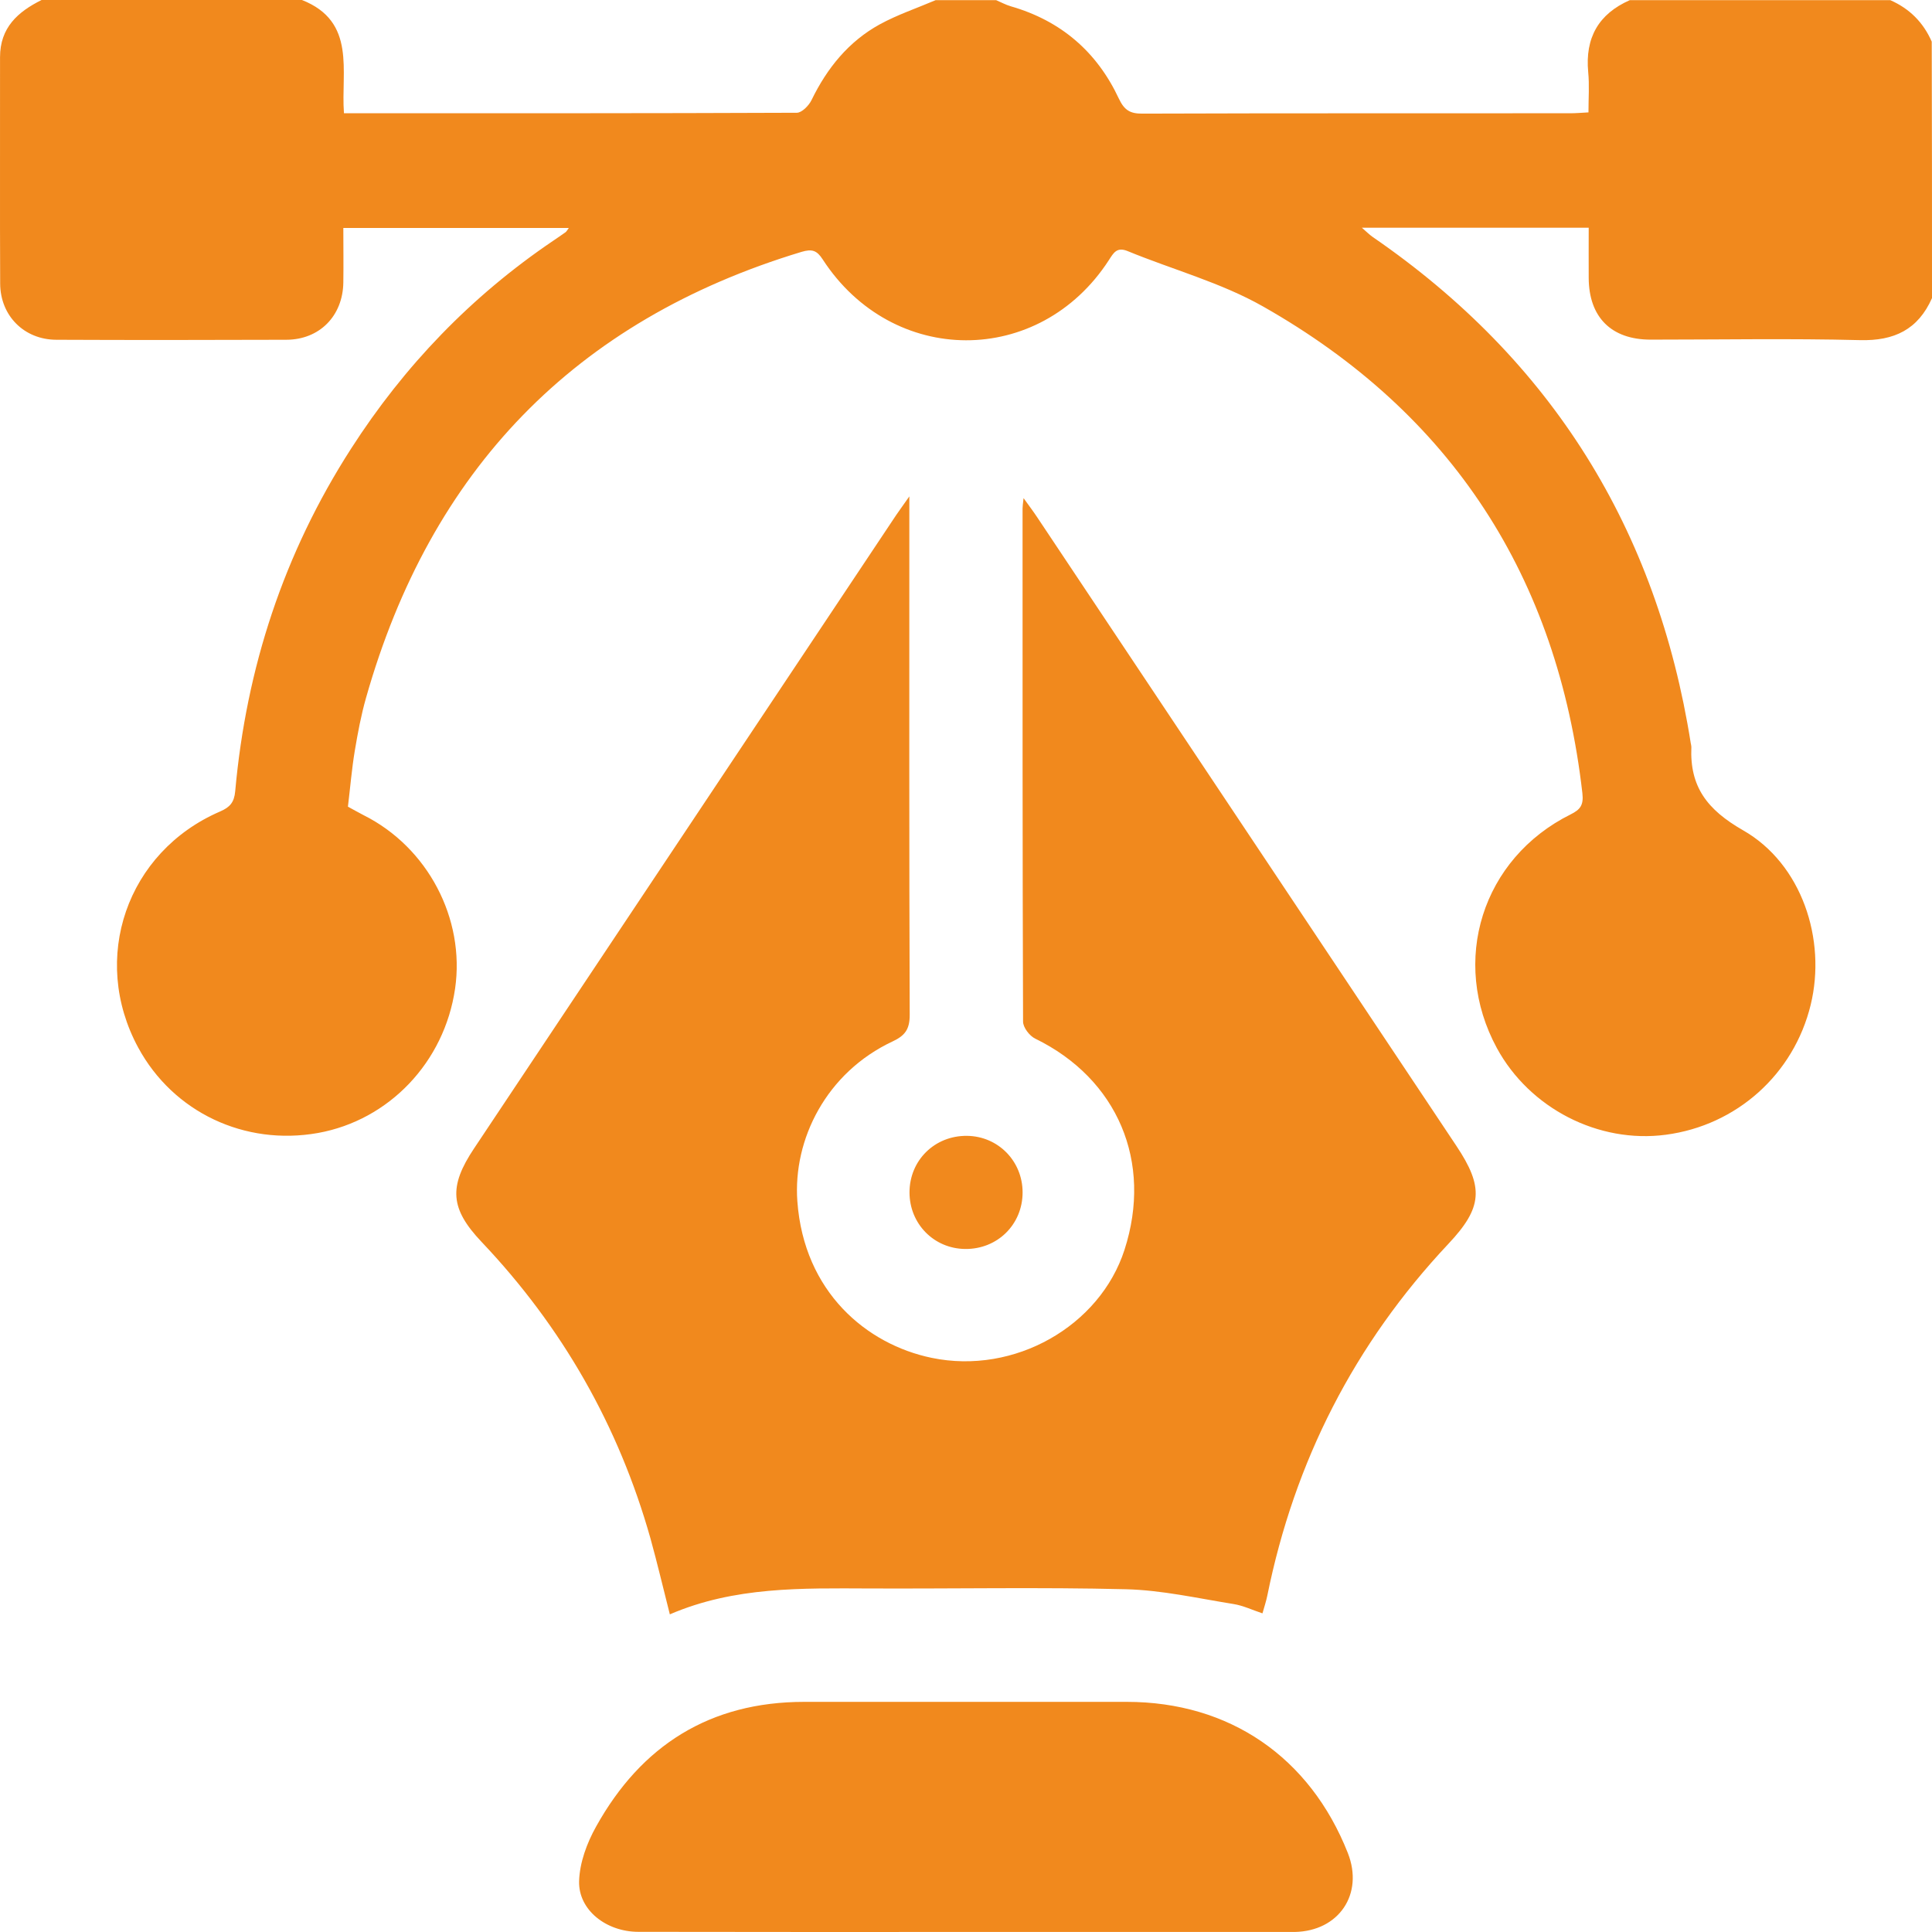 <svg width="58" height="58" viewBox="0 0 58 58" fill="none" xmlns="http://www.w3.org/2000/svg">
<path d="M58 8.949C57.582 9.893 56.866 10.237 55.84 10.211C53.746 10.158 51.649 10.196 49.552 10.196C48.37 10.196 47.698 9.52 47.694 8.341C47.691 7.852 47.694 7.363 47.694 6.837C45.426 6.837 43.187 6.837 40.885 6.837C41.012 6.945 41.105 7.042 41.213 7.117C46.582 10.808 49.743 15.887 50.758 22.314C50.765 22.351 50.776 22.388 50.776 22.425C50.724 23.616 51.246 24.306 52.328 24.926C54.093 25.933 54.836 28.206 54.358 30.166C53.851 32.248 52.138 33.786 50.008 34.066C47.985 34.334 45.922 33.274 44.937 31.464C43.523 28.859 44.493 25.769 47.153 24.448C47.444 24.303 47.545 24.168 47.504 23.81C46.761 17.324 43.59 12.416 37.915 9.199C36.654 8.483 35.206 8.095 33.855 7.539C33.527 7.404 33.43 7.591 33.288 7.811C31.206 11.024 26.796 11.017 24.699 7.789C24.523 7.516 24.378 7.468 24.064 7.561C17.244 9.621 12.927 14.122 10.99 20.944C10.841 21.466 10.74 22.008 10.65 22.545C10.561 23.082 10.516 23.627 10.445 24.217C10.598 24.299 10.759 24.392 10.919 24.474C12.841 25.437 13.967 27.579 13.662 29.68C13.341 31.886 11.68 33.629 9.546 34.013C7.345 34.405 5.203 33.39 4.151 31.453C2.699 28.777 3.804 25.572 6.606 24.362C6.9 24.235 7.031 24.09 7.061 23.754C7.393 20.052 8.52 16.611 10.535 13.476C12.135 10.983 14.15 8.89 16.605 7.229C16.729 7.143 16.855 7.061 16.979 6.971C17.005 6.953 17.023 6.915 17.076 6.844C14.815 6.844 12.591 6.844 10.307 6.844C10.307 7.401 10.315 7.942 10.307 8.483C10.292 9.483 9.594 10.196 8.598 10.2C6.296 10.207 3.994 10.211 1.688 10.2C0.725 10.196 0.009 9.479 0.005 8.513C-0.006 6.247 0.005 3.982 0.001 1.717C0.001 0.828 0.535 0.355 1.248 0C3.852 0 6.46 0 9.065 0C10.71 0.649 10.229 2.142 10.326 3.4C14.904 3.4 19.415 3.404 23.922 3.385C24.072 3.385 24.284 3.168 24.363 3.004C24.829 2.045 25.475 1.246 26.411 0.731C26.945 0.44 27.531 0.243 28.09 0.004C28.695 0.004 29.299 0.004 29.904 0.004C30.053 0.067 30.195 0.146 30.348 0.19C31.851 0.623 32.933 1.556 33.59 2.963C33.754 3.31 33.93 3.415 34.299 3.411C38.583 3.396 42.866 3.404 47.15 3.4C47.314 3.4 47.478 3.385 47.687 3.374C47.687 2.945 47.717 2.553 47.679 2.165C47.582 1.135 47.989 0.418 48.929 0.004C51.534 0.004 54.142 0.004 56.746 0.004C57.325 0.258 57.739 0.672 57.992 1.25C58 3.814 58 6.382 58 8.949Z" fill="#F1891D"/>
<path d="M27.299 14.902C27.299 15.242 27.299 15.409 27.299 15.574C27.299 20.537 27.292 25.504 27.31 30.468C27.31 30.893 27.176 31.087 26.799 31.263C24.807 32.196 23.803 34.204 23.937 36.062C24.135 38.79 26.019 40.361 27.971 40.764C30.456 41.279 33.019 39.809 33.758 37.521C34.612 34.879 33.549 32.386 31.079 31.181C30.907 31.099 30.713 30.845 30.713 30.669C30.695 25.534 30.698 20.399 30.698 15.264C30.698 15.197 30.709 15.13 30.728 14.954C30.907 15.204 31.027 15.361 31.135 15.525C35.329 21.817 39.526 28.106 43.72 34.398C44.552 35.644 44.508 36.252 43.481 37.342C40.661 40.343 38.862 43.869 38.045 47.904C38.011 48.068 37.959 48.228 37.9 48.434C37.594 48.333 37.318 48.199 37.03 48.154C35.956 47.982 34.877 47.736 33.795 47.71C31.228 47.646 28.661 47.698 26.094 47.687C24.075 47.68 22.053 47.627 20.109 48.464C19.907 47.669 19.732 46.922 19.527 46.183C18.572 42.802 16.878 39.835 14.46 37.286C13.512 36.286 13.464 35.626 14.232 34.476C18.456 28.135 22.683 21.799 26.907 15.458C27.001 15.32 27.101 15.185 27.299 14.902Z" fill="#F1891D"/>
<path d="M29.015 57.999C25.732 57.999 22.448 58.002 19.165 57.995C18.202 57.995 17.363 57.342 17.385 56.476C17.4 55.92 17.62 55.327 17.896 54.834C19.251 52.397 21.314 51.091 24.146 51.091C27.374 51.091 30.598 51.091 33.825 51.091C36.907 51.091 39.325 52.748 40.463 55.629C40.948 56.861 40.194 57.976 38.866 57.999C38.829 57.999 38.791 57.999 38.754 57.999C35.504 57.999 32.262 57.999 29.015 57.999Z" fill="#F1891D"/>
<path d="M30.699 35.797C30.699 36.76 29.942 37.507 28.972 37.495C28.035 37.484 27.304 36.738 27.304 35.797C27.304 34.834 28.061 34.088 29.031 34.099C29.964 34.11 30.699 34.857 30.699 35.797Z" fill="#F1891D"/>
</svg>
